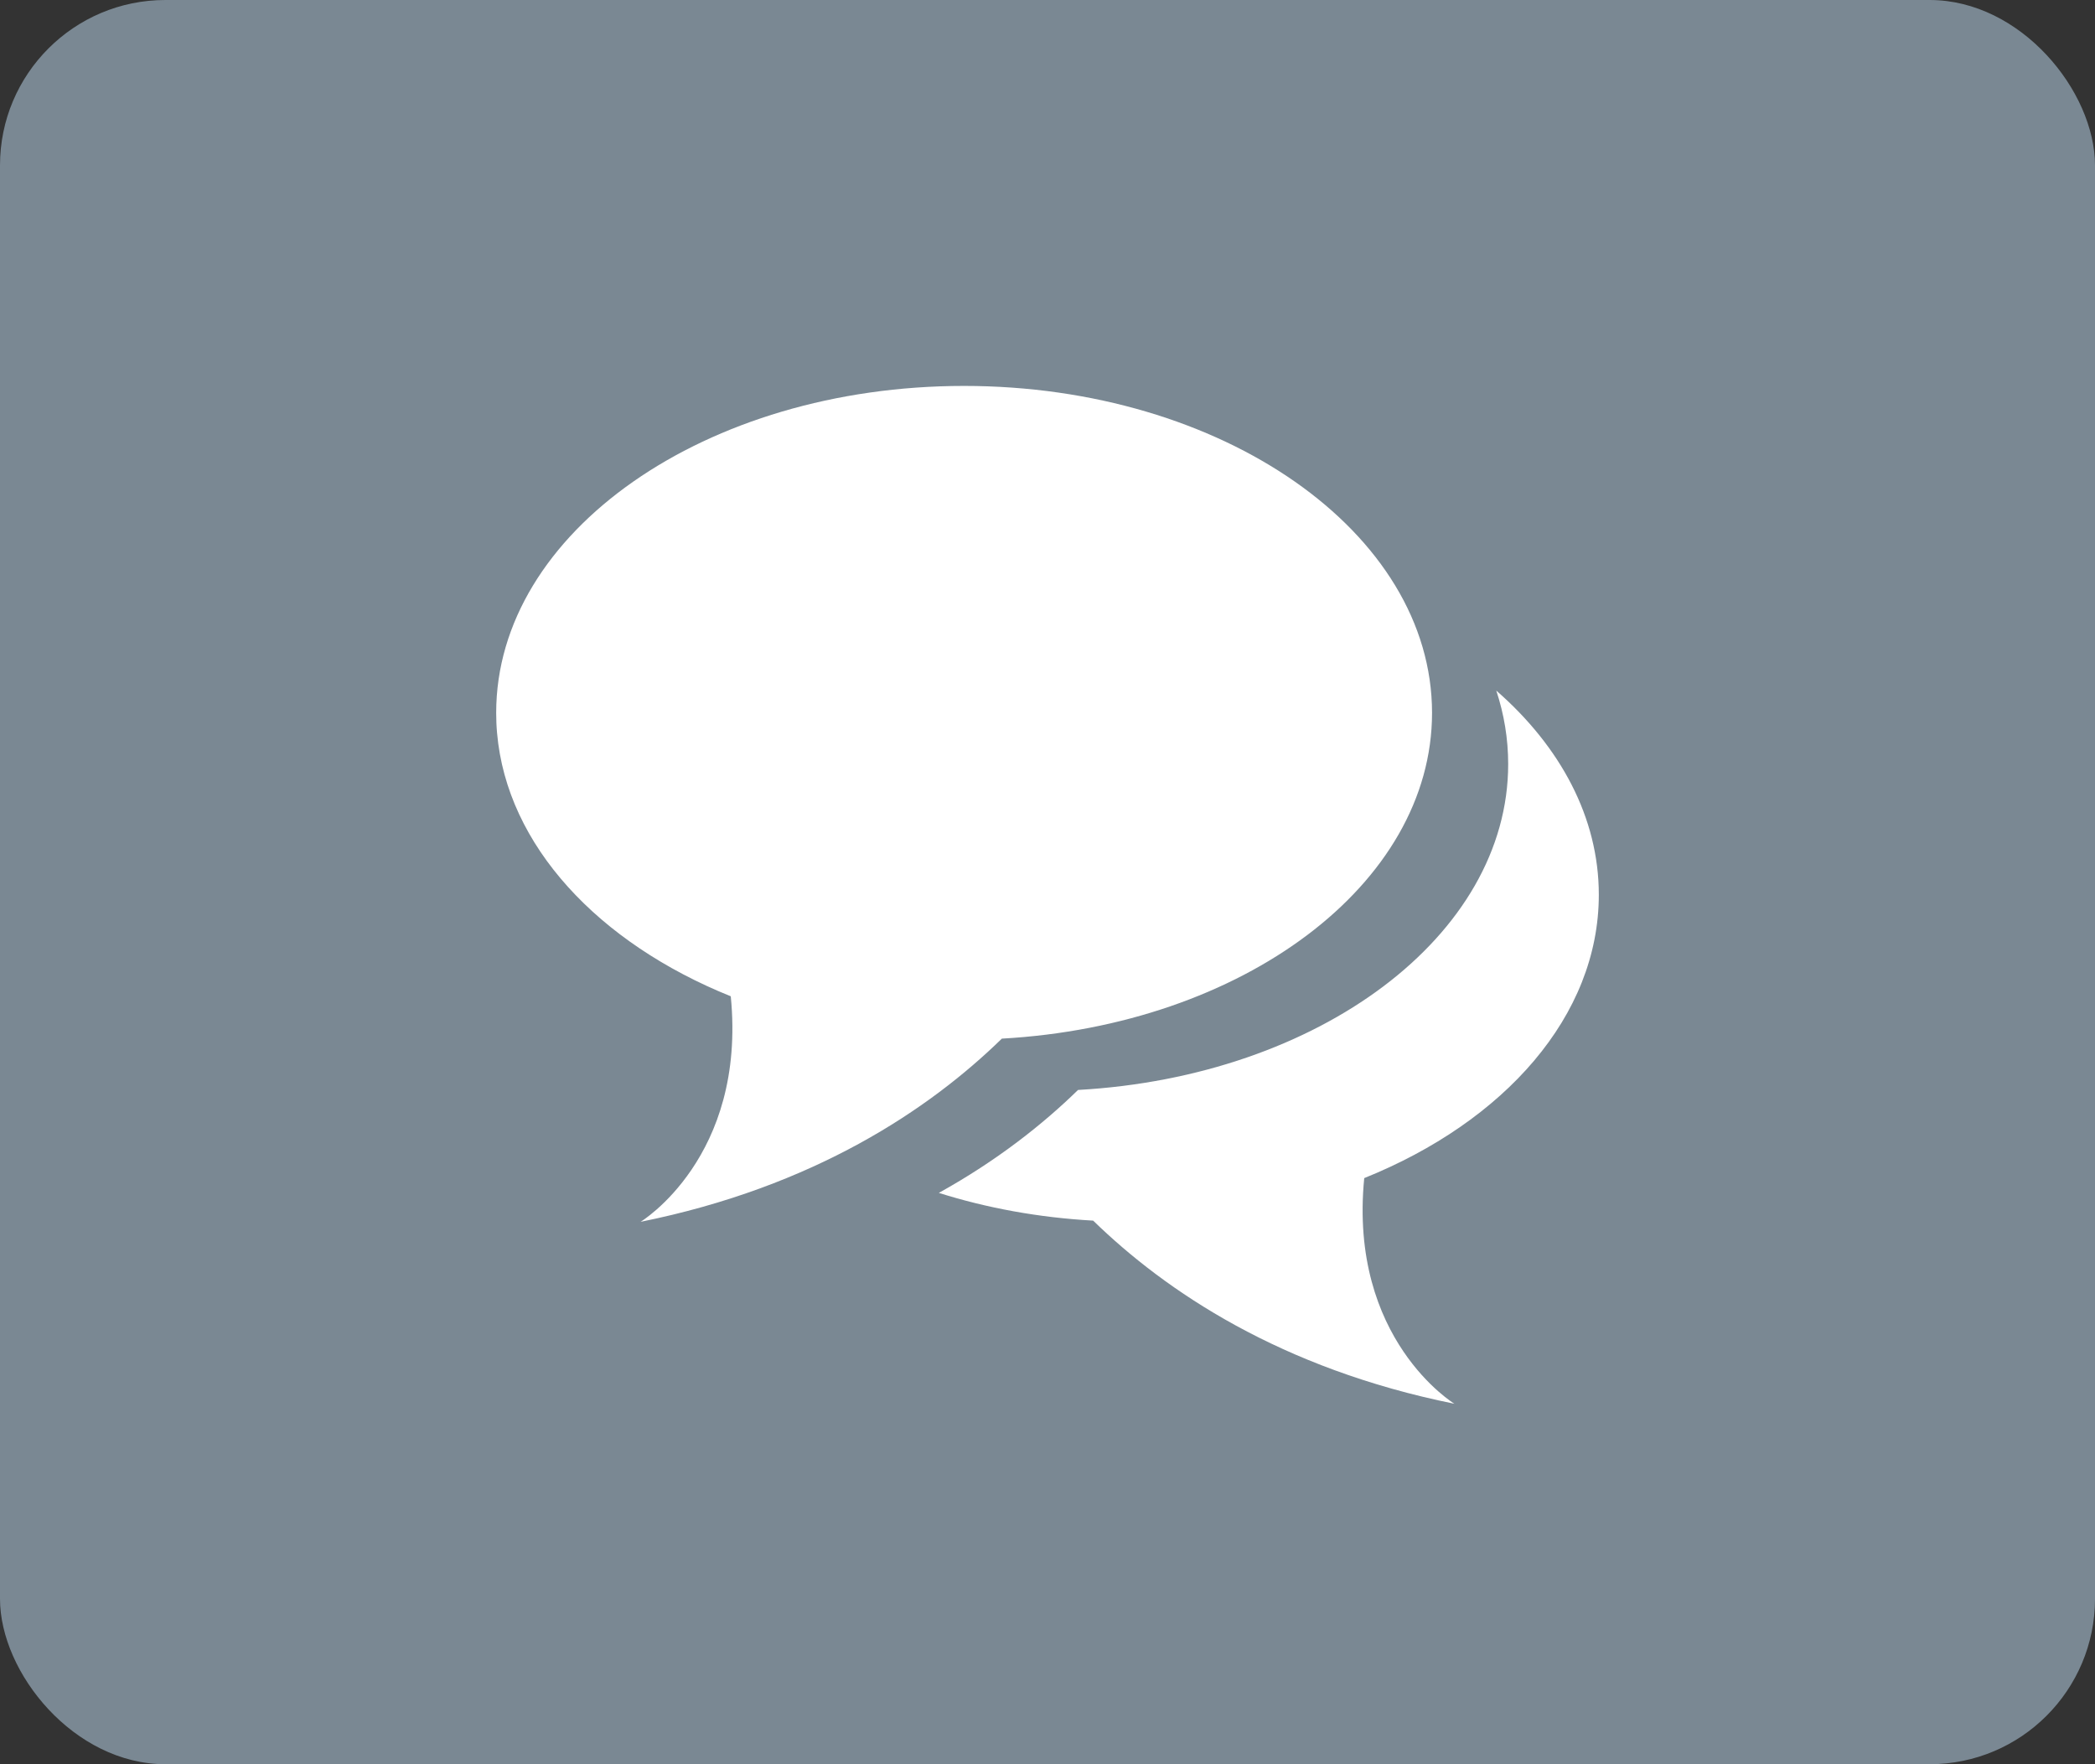 <?xml version="1.0" encoding="UTF-8"?> <svg xmlns="http://www.w3.org/2000/svg" xmlns:xlink="http://www.w3.org/1999/xlink" width="38px" height="32px" viewBox="0 0 38 32"><rect x="0" y="0" width="38" height="32" fill="#333333" stroke="none"/> <title>Group 3 Copy 4</title> <g id="Соцсети" stroke="none" stroke-width="1" fill="none" fill-rule="evenodd"> <g id="Инстаграм-1080x1080-Copy-19" transform="translate(-393, -985)"> <g id="Group-3-Copy" transform="translate(393, 985)"> <rect id="Rectangle" fill="#7A8893" x="0" y="0" width="38" height="32" rx="3"></rect> <path d="M27.14,12.526 C28.303,13.541 29,14.829 29,16.229 C29,18.427 27.287,20.346 24.745,21.369 C24.458,24.296 26.381,25.462 26.381,25.462 C23.23,24.826 21.144,23.421 19.828,22.14 C18.837,22.085 17.894,21.91 17.029,21.637 C18.079,21.055 18.909,20.399 19.554,19.77 C23.921,19.526 27.356,16.974 27.356,13.859 C27.356,13.401 27.282,12.956 27.14,12.526 Z M17.486,7 C22.173,7 25.974,9.655 25.975,12.929 C25.975,16.043 22.539,18.596 18.172,18.839 C16.856,20.122 14.77,21.526 11.619,22.162 C11.619,22.162 13.543,20.997 13.255,18.071 C10.855,17.104 9.195,15.34 9.016,13.296 C9.005,13.176 9,13.053 9,12.93 C9,9.654 12.799,7 17.486,7 Z" id="Combined-Shape-Copy-11" fill="#FFFFFF" fill-rule="nonzero"></path> </g> </g> </g> </svg> 